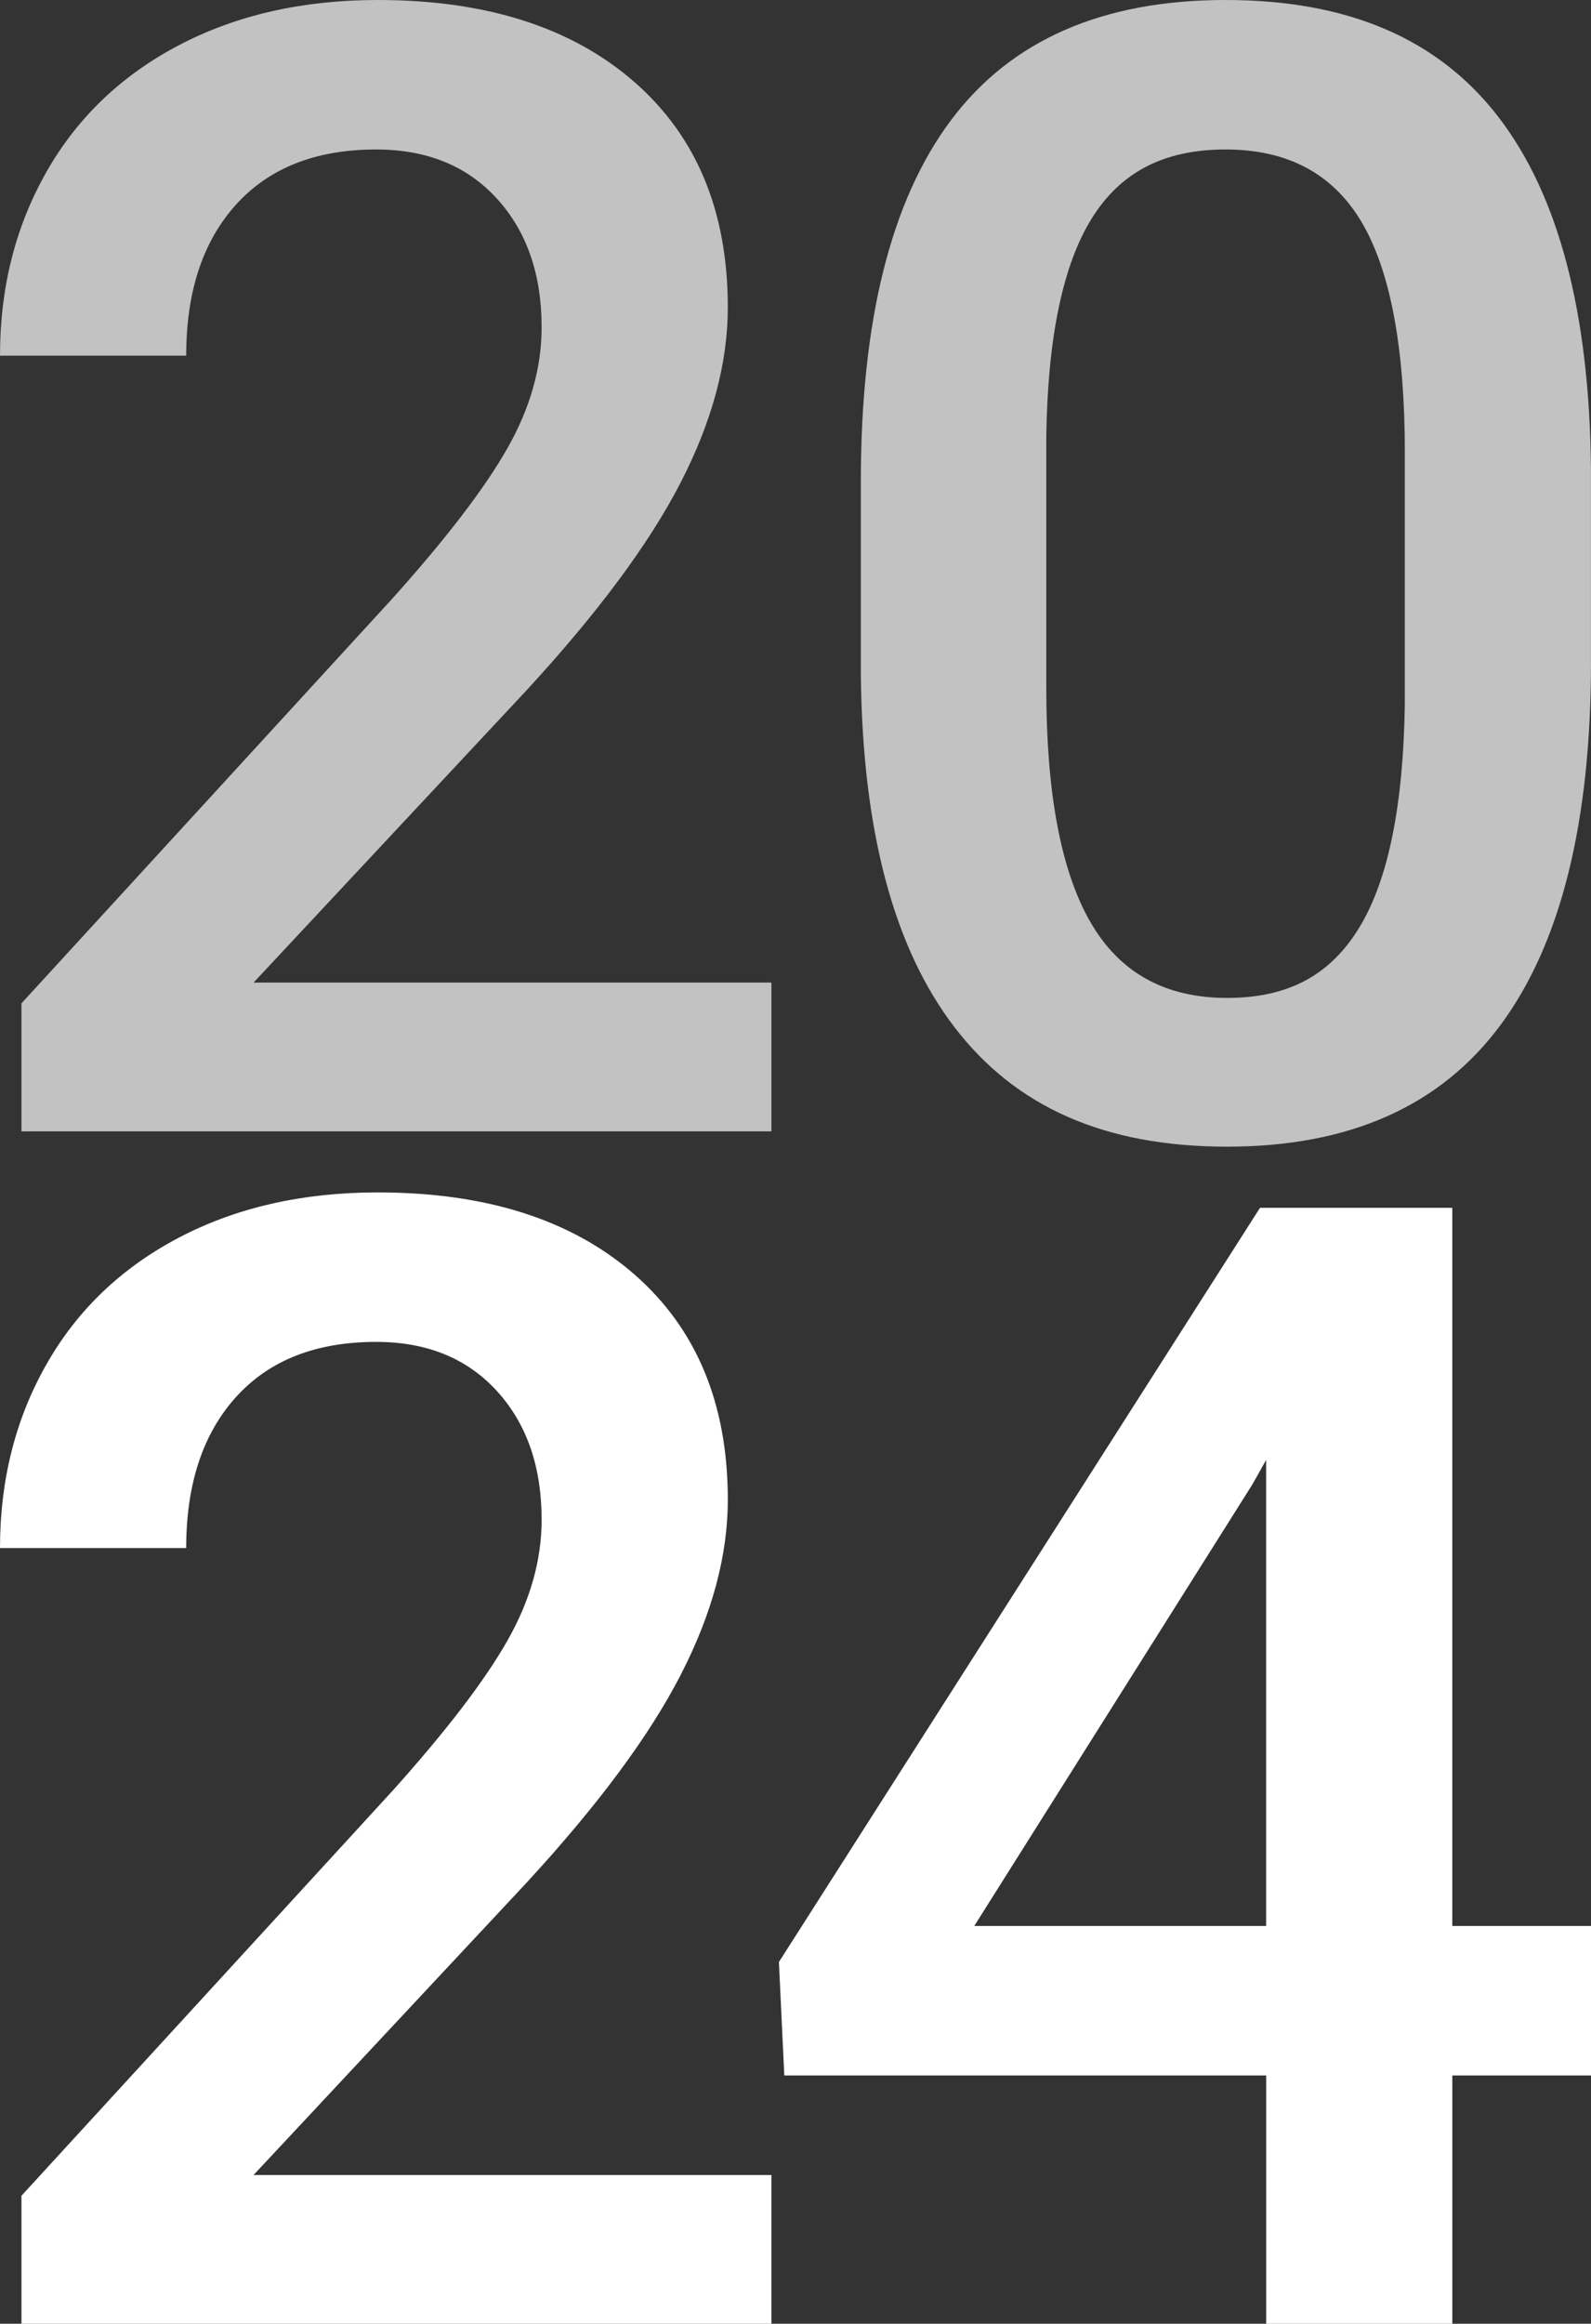 <?xml version="1.0" encoding="UTF-8"?><svg id="_レイヤー_2" xmlns="http://www.w3.org/2000/svg" width="361.19" height="527.28" viewBox="0 0 361.19 527.28"><rect x="0" y="0" width="361.19" height="527.28" fill="#333333" stroke="none"/><defs><style>.cls-1{opacity:.7;}.cls-2{fill:#fff;stroke-width:0px;}</style></defs><g id="_レイヤー_1-2"><g class="cls-1"><path class="cls-2" d="m175.14,256.71H4.87v-29.04l84.35-92.01c12.17-13.57,20.84-24.9,26-34,5.16-9.1,7.74-18.23,7.74-27.39,0-12.06-3.39-21.8-10.17-29.22-6.78-7.42-15.91-11.13-27.39-11.13-13.68,0-24.29,4.17-31.83,12.52-7.54,8.35-11.3,19.77-11.3,34.26H0c0-15.42,3.51-29.31,10.52-41.65,7.01-12.35,17.04-21.94,30.09-28.79C53.66,3.42,68.7,0,85.74,0c24.58,0,43.97,6.17,58.18,18.52,14.2,12.35,21.31,29.42,21.31,51.22,0,12.64-3.57,25.89-10.7,39.74-7.13,13.86-18.81,29.6-35.05,47.22l-61.92,66.26h117.57v33.74Z"/><path class="cls-2" d="m361.19,150.1c0,36.41-6.81,63.86-20.44,82.35-13.63,18.5-34.35,27.74-62.18,27.74s-47.98-9.01-61.83-27.04c-13.86-18.03-20.96-44.73-21.31-80.09v-43.83c0-36.41,6.81-63.71,20.44-81.92C229.5,9.1,250.28,0,278.22,0s48.38,8.87,62,26.61c13.62,17.74,20.61,44.29,20.96,79.66v43.83Zm-42.26-47.31c0-23.77-3.25-41.19-9.74-52.26-6.5-11.07-16.81-16.61-30.96-16.61s-23.94,5.25-30.44,15.74c-6.5,10.5-9.91,26.87-10.26,49.13v57.39c0,23.65,3.3,41.28,9.91,52.87,6.61,11.6,16.98,17.39,31.13,17.39s23.59-5.36,30.09-16.09c6.49-10.72,9.91-27.51,10.26-50.35v-57.22Z"/></g><path class="cls-2" d="m175.14,527.28H4.87v-29.04l84.35-92.01c12.17-13.57,20.84-24.9,26-34,5.16-9.1,7.74-18.23,7.74-27.39,0-12.06-3.39-21.8-10.17-29.22-6.78-7.42-15.91-11.13-27.39-11.13-13.68,0-24.29,4.17-31.83,12.52-7.54,8.35-11.3,19.77-11.3,34.26H0c0-15.42,3.51-29.31,10.52-41.65,7.01-12.35,17.04-21.94,30.09-28.79,13.04-6.84,28.09-10.26,45.13-10.26,24.58,0,43.97,6.17,58.18,18.52,14.2,12.35,21.31,29.42,21.31,51.22,0,12.64-3.57,25.89-10.7,39.74-7.13,13.86-18.81,29.6-35.05,47.22l-61.92,66.26h117.57v33.74Z"/><path class="cls-2" d="m329.71,437.02h31.48v33.92h-31.48v56.35h-42.26v-56.35h-109.4l-1.22-25.74,109.22-171.14h43.65v162.97Zm-108.53,0h66.26v-105.75l-3.13,5.57-63.13,100.18Z"/></g></svg>